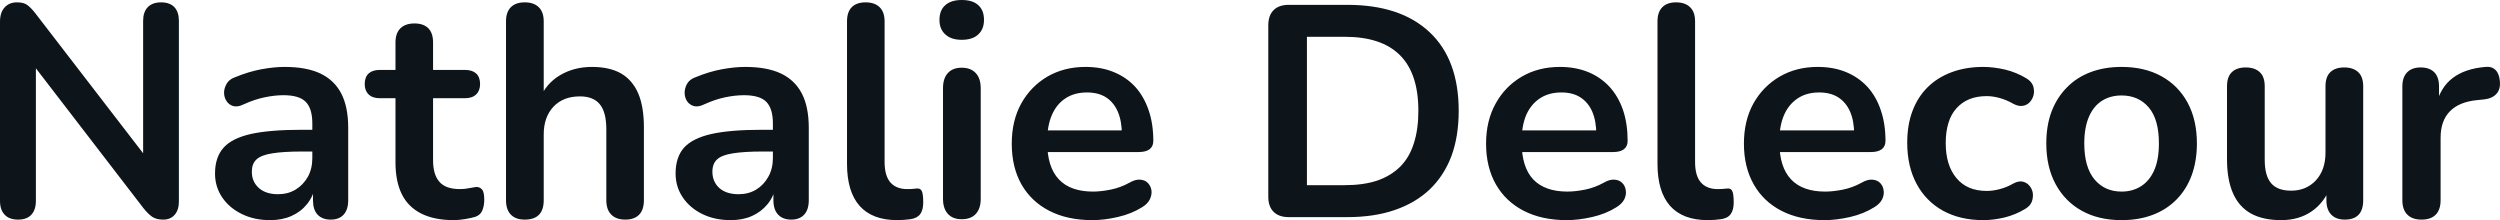 <svg fill="#0d141a" viewBox="0 0 190.906 16.813" height="100%" width="100%" xmlns="http://www.w3.org/2000/svg"><path preserveAspectRatio="none" d="M1.38 16.77L1.38 16.77Q0.71 16.77 0.36 16.40Q0 16.03 0 15.34L0 15.34L0 1.66Q0 0.94 0.36 0.56Q0.71 0.18 1.29 0.18L1.29 0.18Q1.82 0.18 2.08 0.38Q2.35 0.57 2.71 1.03L2.71 1.03L11.52 12.47L10.93 12.47L10.93 1.59Q10.93 0.92 11.28 0.55Q11.64 0.18 12.30 0.18L12.30 0.18Q12.97 0.18 13.32 0.55Q13.66 0.92 13.66 1.59L13.66 1.59L13.66 15.39Q13.66 16.03 13.34 16.40Q13.02 16.77 12.47 16.77L12.47 16.77Q11.94 16.77 11.63 16.56Q11.32 16.35 10.95 15.89L10.95 15.89L2.16 4.46L2.74 4.46L2.74 15.34Q2.74 16.03 2.39 16.40Q2.05 16.77 1.38 16.77ZM20.63 16.81L20.63 16.81Q19.41 16.81 18.46 16.34Q17.50 15.87 16.96 15.06Q16.42 14.26 16.42 13.25L16.42 13.25Q16.42 12.01 17.07 11.28Q17.71 10.56 19.16 10.23Q20.61 9.91 23.05 9.91L23.05 9.91L24.20 9.91L24.20 11.57L23.07 11.57Q21.64 11.57 20.79 11.71Q19.94 11.84 19.58 12.18Q19.23 12.51 19.23 13.11L19.23 13.11Q19.23 13.87 19.76 14.35Q20.29 14.83 21.23 14.83L21.23 14.83Q21.99 14.83 22.57 14.48Q23.16 14.12 23.51 13.50Q23.85 12.88 23.85 12.07L23.85 12.07L23.85 9.43Q23.85 8.28 23.34 7.77Q22.84 7.27 21.64 7.27L21.64 7.27Q20.98 7.27 20.21 7.43Q19.43 7.59 18.58 7.98L18.58 7.98Q18.15 8.19 17.81 8.10Q17.48 8.00 17.30 7.72Q17.11 7.43 17.11 7.08Q17.11 6.74 17.30 6.41Q17.48 6.07 17.92 5.91L17.92 5.91Q18.98 5.47 19.95 5.29Q20.93 5.11 21.73 5.11L21.73 5.11Q23.39 5.11 24.46 5.61Q25.53 6.12 26.06 7.14Q26.59 8.16 26.59 9.77L26.59 9.77L26.59 15.29Q26.59 16.01 26.24 16.39Q25.90 16.77 25.25 16.77L25.25 16.77Q24.61 16.77 24.25 16.39Q23.90 16.01 23.90 15.29L23.90 15.29L23.90 14.19L24.08 14.19Q23.92 15.00 23.45 15.58Q22.98 16.17 22.26 16.49Q21.55 16.81 20.63 16.81ZM34.66 16.81L34.66 16.81Q33.17 16.81 32.17 16.31Q31.16 15.80 30.68 14.82Q30.20 13.85 30.20 12.40L30.20 12.40L30.20 7.50L29.00 7.50Q28.45 7.50 28.15 7.21Q27.85 6.92 27.85 6.42L27.85 6.42Q27.85 5.89 28.15 5.61Q28.45 5.34 29.00 5.34L29.00 5.34L30.20 5.34L30.20 3.24Q30.20 2.53 30.58 2.16Q30.96 1.79 31.65 1.79L31.65 1.79Q32.34 1.79 32.71 2.16Q33.07 2.53 33.07 3.24L33.07 3.24L33.07 5.34L35.51 5.34Q36.06 5.34 36.36 5.61Q36.66 5.89 36.66 6.42L36.66 6.42Q36.66 6.92 36.36 7.21Q36.06 7.50 35.51 7.50L35.51 7.50L33.07 7.50L33.07 12.24Q33.07 13.34 33.56 13.89Q34.04 14.44 35.12 14.44L35.12 14.44Q35.51 14.44 35.81 14.37Q36.11 14.31 36.34 14.28L36.34 14.28Q36.62 14.26 36.80 14.46Q36.98 14.65 36.98 15.25L36.98 15.25Q36.98 15.71 36.83 16.07Q36.69 16.42 36.29 16.56L36.29 16.56Q35.99 16.65 35.51 16.73Q35.03 16.81 34.66 16.81ZM40.07 16.77L40.07 16.77Q39.38 16.77 39.01 16.39Q38.64 16.01 38.64 15.29L38.64 15.29L38.64 1.63Q38.64 0.92 39.01 0.55Q39.38 0.18 40.07 0.18L40.07 0.18Q40.76 0.18 41.14 0.55Q41.52 0.92 41.52 1.63L41.52 1.63L41.52 7.59L41.19 7.59Q41.70 6.37 42.77 5.74Q43.84 5.11 45.20 5.11L45.20 5.11Q46.55 5.11 47.43 5.61Q48.30 6.12 48.74 7.14Q49.17 8.16 49.17 9.73L49.17 9.73L49.17 15.29Q49.17 16.01 48.81 16.39Q48.44 16.77 47.75 16.77L47.75 16.77Q47.06 16.77 46.68 16.39Q46.30 16.01 46.30 15.29L46.30 15.29L46.30 9.87Q46.30 8.56 45.80 7.96Q45.31 7.36 44.28 7.36L44.28 7.36Q43.01 7.36 42.26 8.15Q41.52 8.95 41.52 10.26L41.52 10.26L41.52 15.29Q41.52 16.77 40.07 16.77ZM55.80 16.81L55.80 16.81Q54.58 16.81 53.62 16.34Q52.67 15.87 52.13 15.06Q51.59 14.26 51.59 13.25L51.59 13.25Q51.59 12.01 52.23 11.28Q52.88 10.56 54.33 10.23Q55.77 9.91 58.21 9.91L58.21 9.91L59.36 9.91L59.36 11.57L58.24 11.57Q56.81 11.57 55.96 11.71Q55.11 11.84 54.75 12.18Q54.40 12.51 54.40 13.11L54.40 13.11Q54.40 13.87 54.92 14.35Q55.45 14.83 56.40 14.83L56.40 14.83Q57.16 14.83 57.74 14.48Q58.33 14.12 58.67 13.50Q59.02 12.88 59.02 12.07L59.02 12.07L59.02 9.43Q59.02 8.28 58.51 7.77Q58.01 7.27 56.81 7.27L56.81 7.27Q56.14 7.27 55.37 7.43Q54.60 7.59 53.75 7.98L53.75 7.98Q53.31 8.19 52.98 8.10Q52.65 8.00 52.46 7.72Q52.28 7.43 52.28 7.08Q52.28 6.74 52.46 6.41Q52.65 6.07 53.08 5.91L53.08 5.91Q54.14 5.47 55.12 5.29Q56.10 5.11 56.90 5.11L56.90 5.11Q58.56 5.11 59.63 5.61Q60.70 6.12 61.23 7.14Q61.76 8.16 61.76 9.77L61.76 9.77L61.76 15.29Q61.76 16.01 61.41 16.39Q61.06 16.77 60.42 16.77L60.42 16.77Q59.78 16.77 59.42 16.39Q59.06 16.01 59.06 15.29L59.06 15.29L59.06 14.19L59.25 14.19Q59.09 15.00 58.62 15.58Q58.14 16.17 57.43 16.49Q56.72 16.81 55.80 16.81ZM68.52 16.81L68.52 16.81Q66.61 16.81 65.64 15.72Q64.68 14.63 64.68 12.51L64.68 12.51L64.68 1.63Q64.68 0.92 65.04 0.55Q65.41 0.18 66.10 0.18L66.10 0.18Q66.79 0.18 67.17 0.55Q67.55 0.92 67.55 1.63L67.55 1.63L67.55 12.37Q67.55 13.43 68.00 13.94Q68.45 14.44 69.28 14.44L69.28 14.44Q69.46 14.44 69.62 14.43Q69.78 14.42 69.94 14.40L69.94 14.40Q70.27 14.35 70.38 14.57Q70.50 14.79 70.50 15.46L70.50 15.46Q70.50 16.03 70.27 16.35Q70.03 16.67 69.51 16.74L69.51 16.74Q69.28 16.77 69.02 16.79Q68.77 16.81 68.52 16.81ZM73.44 16.74L73.44 16.74Q72.75 16.74 72.38 16.33Q72.01 15.92 72.01 15.18L72.01 15.18L72.01 6.74Q72.01 5.98 72.38 5.58Q72.75 5.17 73.44 5.17L73.44 5.17Q74.13 5.17 74.51 5.58Q74.89 5.98 74.89 6.74L74.89 6.74L74.89 15.18Q74.89 15.92 74.52 16.33Q74.15 16.74 73.44 16.74ZM73.44 3.04L73.44 3.04Q72.63 3.04 72.19 2.63Q71.74 2.23 71.74 1.52L71.74 1.52Q71.74 0.78 72.19 0.39Q72.63 0 73.44 0L73.44 0Q74.27 0 74.70 0.39Q75.14 0.78 75.14 1.52L75.14 1.52Q75.14 2.23 74.70 2.63Q74.27 3.04 73.44 3.04ZM83.42 16.81L83.42 16.81Q81.51 16.81 80.13 16.10Q78.75 15.39 78.00 14.08Q77.26 12.76 77.26 10.97L77.26 10.97Q77.26 9.22 77.98 7.91Q78.71 6.60 79.98 5.85Q81.26 5.11 82.89 5.11L82.89 5.11Q84.09 5.11 85.04 5.50Q86.00 5.89 86.68 6.62Q87.35 7.36 87.71 8.41Q88.07 9.45 88.07 10.76L88.07 10.76Q88.07 11.18 87.78 11.40Q87.49 11.61 86.96 11.61L86.96 11.61L79.58 11.61L79.58 9.96L86.04 9.96L85.67 10.30Q85.67 9.25 85.36 8.53Q85.05 7.82 84.47 7.44Q83.88 7.06 83.01 7.06L83.01 7.06Q82.04 7.06 81.36 7.51Q80.68 7.96 80.33 8.77Q79.97 9.59 79.97 10.72L79.97 10.72L79.97 10.88Q79.97 12.76 80.86 13.70Q81.74 14.63 83.47 14.63L83.47 14.63Q84.06 14.63 84.81 14.48Q85.56 14.33 86.23 13.96L86.23 13.96Q86.71 13.68 87.08 13.72Q87.45 13.75 87.66 13.98Q87.88 14.21 87.93 14.55Q87.97 14.88 87.80 15.23Q87.63 15.57 87.22 15.82L87.22 15.82Q86.41 16.33 85.36 16.57Q84.32 16.81 83.42 16.81ZM102.88 16.58L98.42 16.58Q97.66 16.58 97.26 16.18Q96.85 15.78 96.85 15.02L96.85 15.02L96.85 1.93Q96.85 1.17 97.26 0.77Q97.66 0.37 98.42 0.37L98.42 0.37L102.88 0.37Q106.95 0.37 109.17 2.46Q111.39 4.55 111.39 8.46L111.39 8.46Q111.39 10.42 110.83 11.93Q110.26 13.43 109.17 14.47Q108.08 15.50 106.50 16.04Q104.93 16.58 102.88 16.58L102.88 16.58ZM99.80 2.81L99.80 14.14L102.69 14.14Q104.12 14.14 105.17 13.79Q106.21 13.43 106.92 12.73Q107.62 12.03 107.96 10.96Q108.31 9.89 108.31 8.46L108.31 8.46Q108.31 5.61 106.90 4.21Q105.50 2.81 102.69 2.81L102.69 2.81L99.80 2.81ZM119.65 16.81L119.65 16.81Q117.74 16.81 116.36 16.10Q114.98 15.39 114.23 14.08Q113.48 12.76 113.48 10.97L113.48 10.97Q113.48 9.22 114.21 7.91Q114.93 6.60 116.21 5.85Q117.48 5.11 119.12 5.11L119.12 5.11Q120.31 5.11 121.27 5.50Q122.22 5.89 122.90 6.62Q123.58 7.36 123.94 8.41Q124.29 9.45 124.29 10.76L124.29 10.76Q124.29 11.18 124.00 11.40Q123.72 11.61 123.19 11.61L123.19 11.61L115.80 11.61L115.80 9.96L122.27 9.96L121.90 10.30Q121.90 9.25 121.59 8.53Q121.28 7.82 120.69 7.44Q120.11 7.06 119.23 7.06L119.23 7.06Q118.27 7.06 117.59 7.51Q116.91 7.96 116.55 8.77Q116.20 9.59 116.20 10.72L116.20 10.72L116.20 10.88Q116.20 12.76 117.08 13.70Q117.97 14.63 119.69 14.63L119.69 14.63Q120.29 14.63 121.04 14.48Q121.78 14.33 122.45 13.96L122.45 13.96Q122.93 13.68 123.30 13.72Q123.67 13.75 123.89 13.98Q124.11 14.21 124.15 14.55Q124.20 14.88 124.03 15.23Q123.85 15.57 123.44 15.82L123.44 15.82Q122.64 16.33 121.59 16.57Q120.54 16.81 119.65 16.81ZM130.41 16.81L130.41 16.81Q128.50 16.81 127.53 15.72Q126.57 14.63 126.57 12.51L126.57 12.51L126.57 1.63Q126.57 0.92 126.94 0.55Q127.30 0.18 127.99 0.18L127.99 0.18Q128.68 0.18 129.06 0.55Q129.44 0.92 129.44 1.63L129.44 1.63L129.44 12.37Q129.44 13.43 129.89 13.94Q130.34 14.44 131.17 14.44L131.17 14.44Q131.35 14.44 131.51 14.43Q131.67 14.42 131.84 14.40L131.84 14.40Q132.16 14.35 132.27 14.57Q132.39 14.79 132.39 15.46L132.39 15.46Q132.39 16.03 132.16 16.35Q131.93 16.67 131.40 16.74L131.40 16.74Q131.17 16.77 130.92 16.79Q130.66 16.81 130.41 16.81ZM139.33 16.81L139.33 16.81Q137.42 16.81 136.04 16.10Q134.66 15.39 133.92 14.08Q133.17 12.76 133.17 10.97L133.17 10.97Q133.17 9.22 133.89 7.91Q134.62 6.60 135.90 5.85Q137.17 5.11 138.80 5.11L138.80 5.11Q140.00 5.11 140.96 5.50Q141.91 5.89 142.59 6.62Q143.27 7.36 143.62 8.41Q143.98 9.45 143.98 10.76L143.98 10.76Q143.98 11.18 143.69 11.40Q143.40 11.61 142.88 11.61L142.88 11.61L135.49 11.61L135.49 9.96L141.96 9.96L141.59 10.30Q141.59 9.25 141.28 8.53Q140.97 7.82 140.38 7.44Q139.79 7.06 138.92 7.06L138.92 7.06Q137.95 7.06 137.28 7.51Q136.60 7.96 136.24 8.77Q135.88 9.59 135.88 10.72L135.88 10.72L135.88 10.88Q135.88 12.76 136.77 13.70Q137.65 14.63 139.38 14.63L139.38 14.63Q139.98 14.63 140.73 14.48Q141.47 14.33 142.14 13.96L142.14 13.96Q142.62 13.68 142.99 13.72Q143.36 13.75 143.58 13.98Q143.80 14.21 143.84 14.55Q143.89 14.88 143.72 15.23Q143.54 15.57 143.13 15.82L143.13 15.82Q142.32 16.33 141.28 16.57Q140.23 16.81 139.33 16.81ZM151.45 16.81L151.45 16.81Q149.68 16.81 148.37 16.09Q147.06 15.36 146.35 14.03Q145.64 12.70 145.64 10.90L145.64 10.90Q145.64 9.54 146.04 8.48Q146.44 7.41 147.20 6.66Q147.96 5.91 149.04 5.51Q150.12 5.11 151.45 5.11L151.45 5.11Q152.21 5.11 153.10 5.31Q153.98 5.52 154.77 6.00L154.77 6.00Q155.13 6.23 155.25 6.55Q155.36 6.88 155.30 7.21Q155.23 7.54 155.01 7.79Q154.79 8.03 154.47 8.08Q154.15 8.14 153.75 7.93L153.75 7.93Q153.25 7.64 152.72 7.49Q152.19 7.34 151.71 7.34L151.71 7.34Q150.95 7.34 150.37 7.58Q149.80 7.82 149.40 8.27Q148.99 8.72 148.79 9.38Q148.58 10.05 148.58 10.92L148.58 10.92Q148.58 12.63 149.40 13.60Q150.21 14.58 151.71 14.58L151.71 14.58Q152.19 14.58 152.71 14.44Q153.23 14.31 153.75 14.01L153.75 14.01Q154.15 13.80 154.46 13.87Q154.77 13.94 154.97 14.18Q155.18 14.42 155.23 14.75Q155.27 15.09 155.15 15.41Q155.02 15.73 154.67 15.94L154.67 15.94Q153.92 16.40 153.06 16.61Q152.21 16.81 151.45 16.81ZM162.01 16.81L162.01 16.81Q160.26 16.81 158.98 16.10Q157.69 15.39 156.97 14.06Q156.26 12.74 156.26 10.95L156.26 10.95Q156.26 9.59 156.66 8.52Q157.07 7.45 157.83 6.68Q158.58 5.91 159.64 5.51Q160.70 5.11 162.01 5.11L162.01 5.11Q163.76 5.11 165.05 5.82Q166.34 6.53 167.05 7.84Q167.76 9.15 167.76 10.95L167.76 10.95Q167.76 12.30 167.36 13.39Q166.96 14.47 166.20 15.24Q165.44 16.01 164.38 16.41Q163.32 16.81 162.01 16.81ZM162.01 14.63L162.01 14.63Q162.86 14.63 163.51 14.21Q164.15 13.80 164.51 12.98Q164.86 12.17 164.86 10.95L164.86 10.95Q164.86 9.11 164.08 8.20Q163.30 7.29 162.01 7.29L162.01 7.29Q161.16 7.29 160.52 7.69Q159.87 8.10 159.52 8.91Q159.16 9.73 159.16 10.95L159.16 10.95Q159.16 12.76 159.94 13.70Q160.72 14.63 162.01 14.63ZM174.20 16.81L174.20 16.81Q172.80 16.81 171.88 16.30Q170.96 15.78 170.51 14.74Q170.06 13.71 170.06 12.17L170.06 12.17L170.06 6.60Q170.06 5.86 170.43 5.51Q170.80 5.15 171.49 5.15L171.49 5.15Q172.18 5.15 172.56 5.51Q172.94 5.86 172.94 6.60L172.94 6.60L172.94 12.21Q172.94 13.41 173.42 13.98Q173.90 14.56 174.96 14.56L174.96 14.56Q176.11 14.56 176.85 13.77Q177.58 12.97 177.58 11.66L177.58 11.66L177.58 6.60Q177.58 5.86 177.95 5.51Q178.32 5.15 179.01 5.15L179.01 5.15Q179.70 5.15 180.08 5.51Q180.46 5.86 180.46 6.60L180.46 6.60L180.46 15.29Q180.46 16.77 179.05 16.77L179.05 16.77Q178.39 16.77 178.02 16.39Q177.65 16.01 177.65 15.29L177.65 15.29L177.65 13.55L177.97 14.24Q177.49 15.48 176.51 16.15Q175.54 16.81 174.20 16.81ZM184.92 16.77L184.92 16.77Q184.21 16.77 183.83 16.39Q183.45 16.01 183.45 15.29L183.45 15.29L183.45 6.60Q183.45 5.89 183.82 5.52Q184.18 5.15 184.85 5.15L184.85 5.15Q185.52 5.15 185.89 5.52Q186.25 5.89 186.25 6.60L186.25 6.60L186.25 8.05L186.02 8.05Q186.35 6.67 187.29 5.96Q188.23 5.24 189.80 5.11L189.80 5.11Q190.28 5.06 190.57 5.35Q190.85 5.63 190.90 6.23L190.90 6.23Q190.95 6.81 190.64 7.16Q190.32 7.52 189.70 7.59L189.70 7.59L189.20 7.64Q187.79 7.77 187.08 8.50Q186.37 9.22 186.37 10.53L186.37 10.53L186.37 15.29Q186.37 16.01 186.00 16.39Q185.63 16.77 184.92 16.77Z"></path></svg>